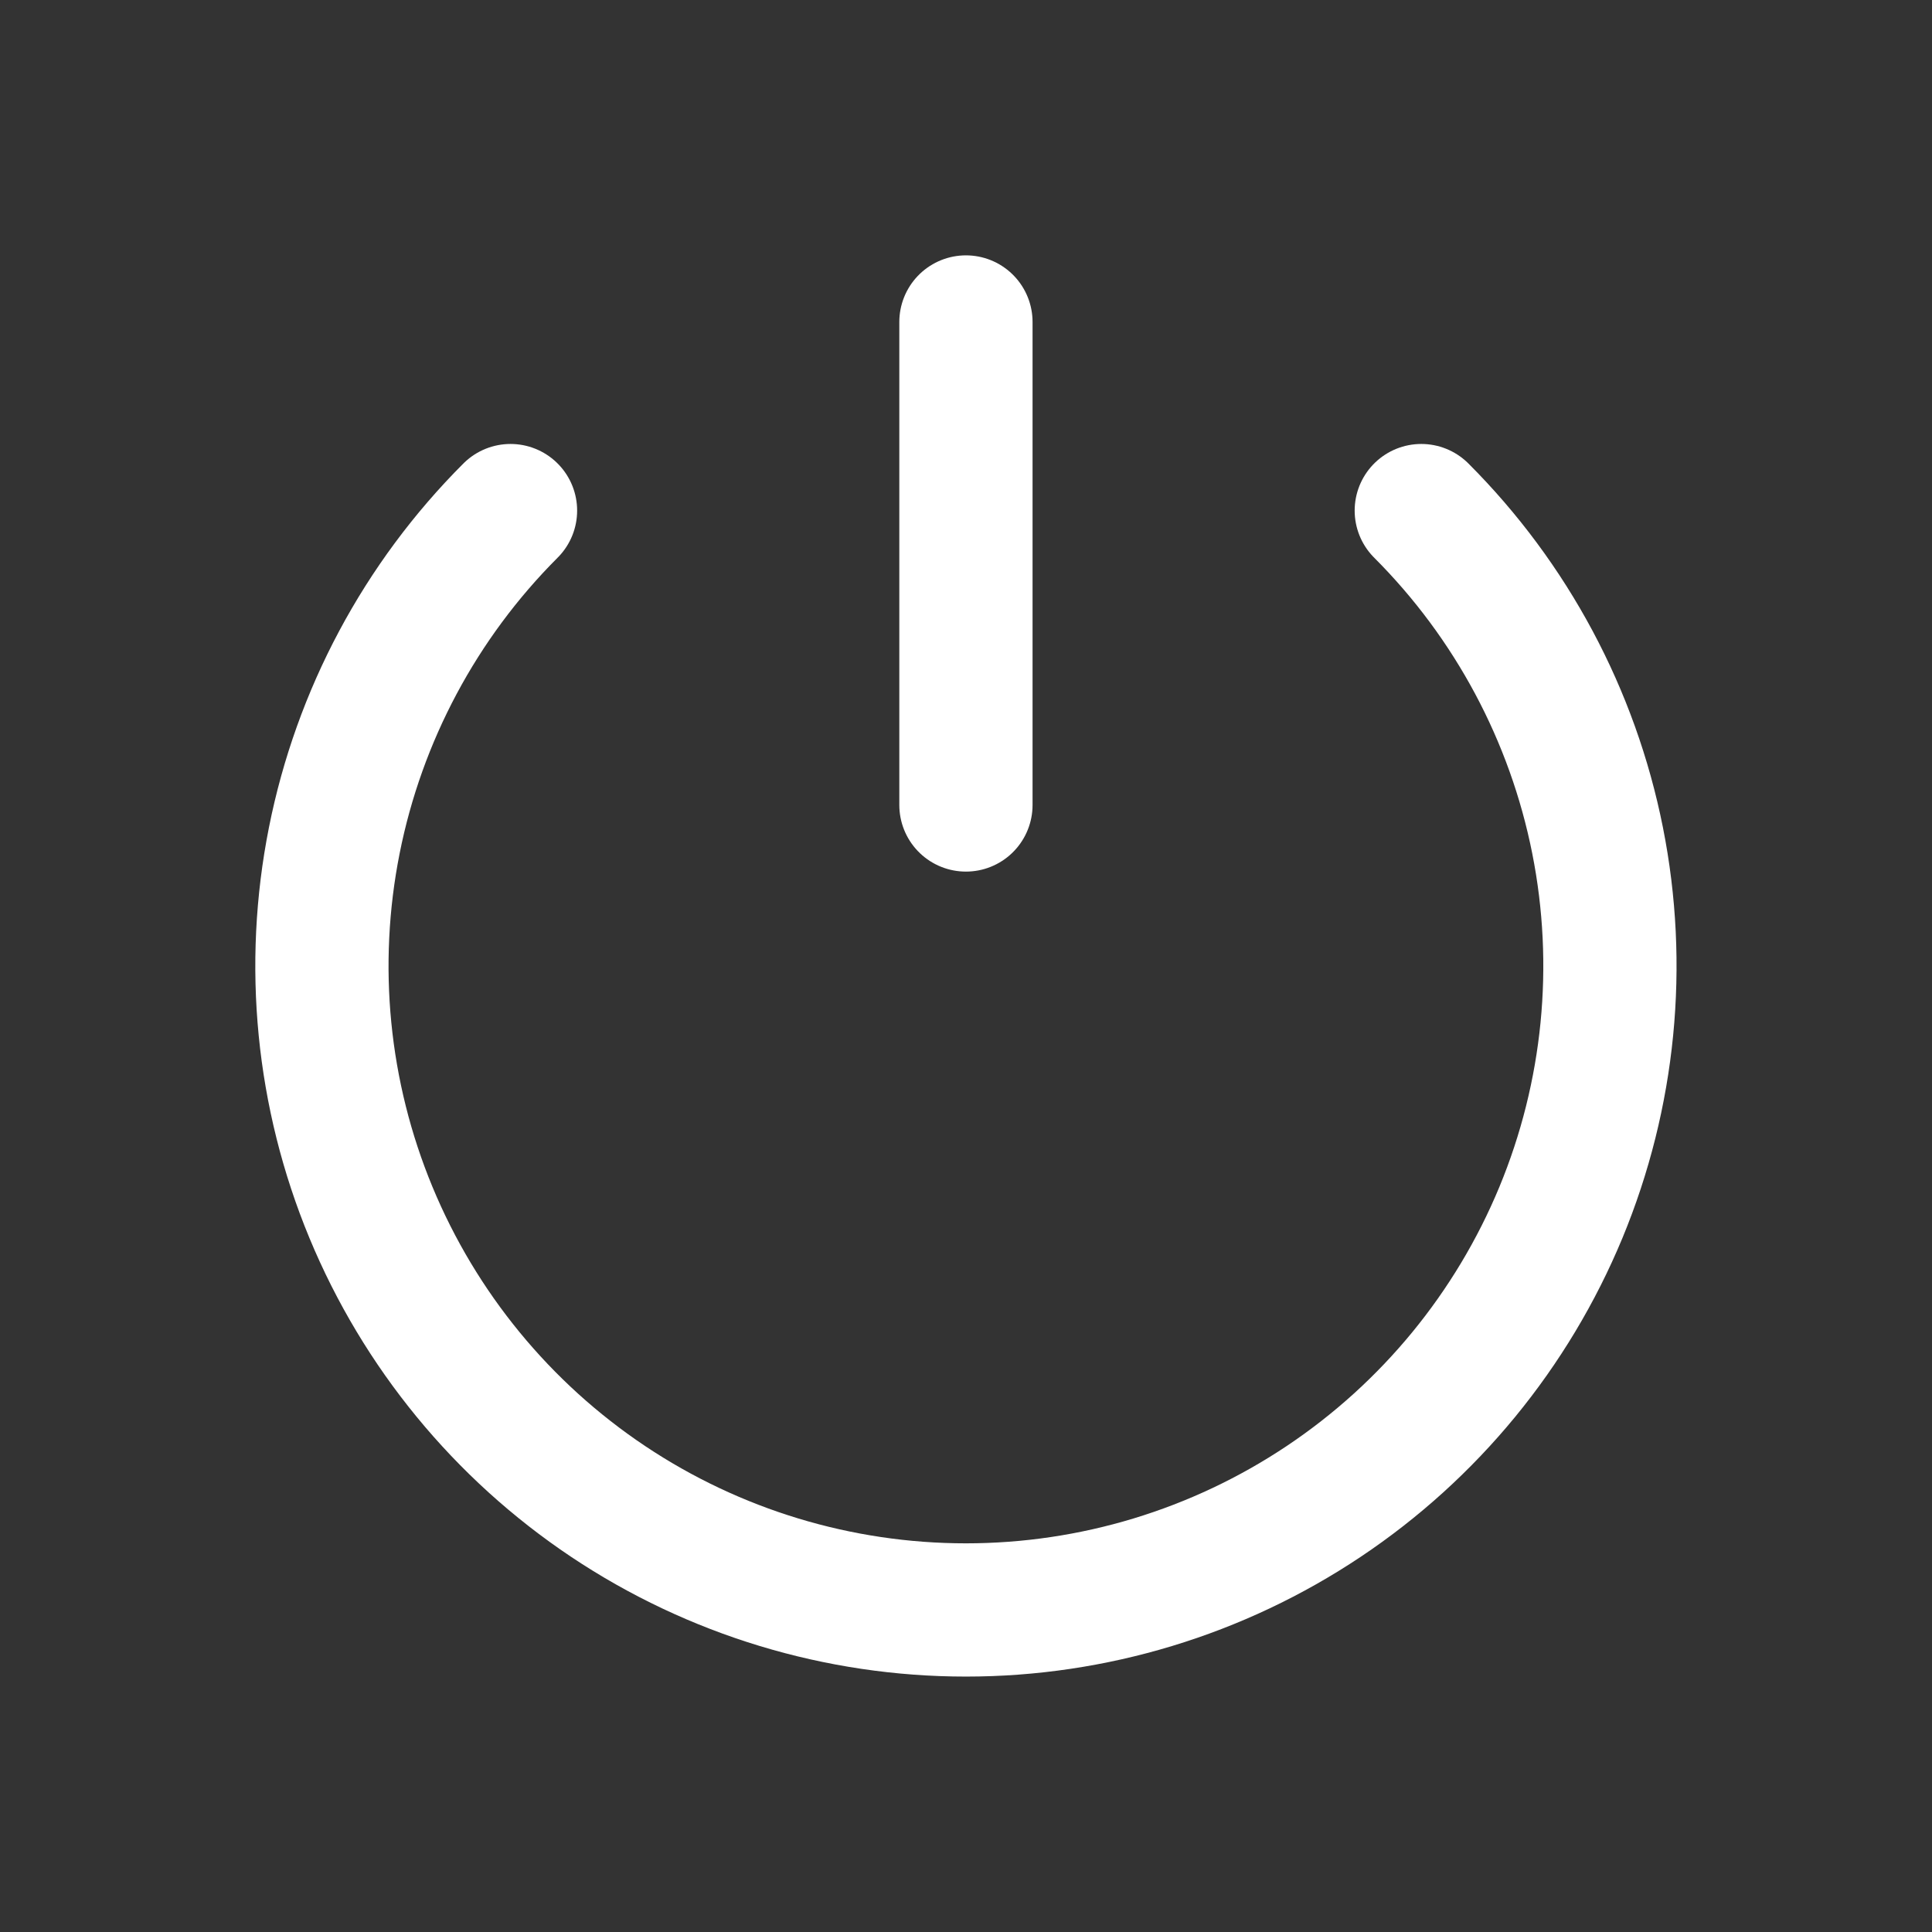 <?xml version="1.0" encoding="UTF-8"?> <svg xmlns="http://www.w3.org/2000/svg" width="29" height="29" viewBox="0 0 29 29" fill="none"><rect x="0" y="0" width="29" height="29" fill="#333333" stroke="none"/><path d="M7.663 7.664C6.311 9.016 5.391 10.739 5.018 12.614C4.645 14.489 4.836 16.433 5.568 18.199C6.3 19.965 7.539 21.475 9.128 22.537C10.718 23.599 12.587 24.166 14.499 24.166C16.411 24.166 18.279 23.599 19.869 22.537C21.459 21.475 22.698 19.965 23.43 18.199C24.161 16.433 24.353 14.489 23.98 12.614C23.607 10.739 22.686 9.016 21.334 7.664M14.499 12.083L14.499 4.833" stroke="white" stroke-width="2" stroke-linecap="round"></path></svg> 